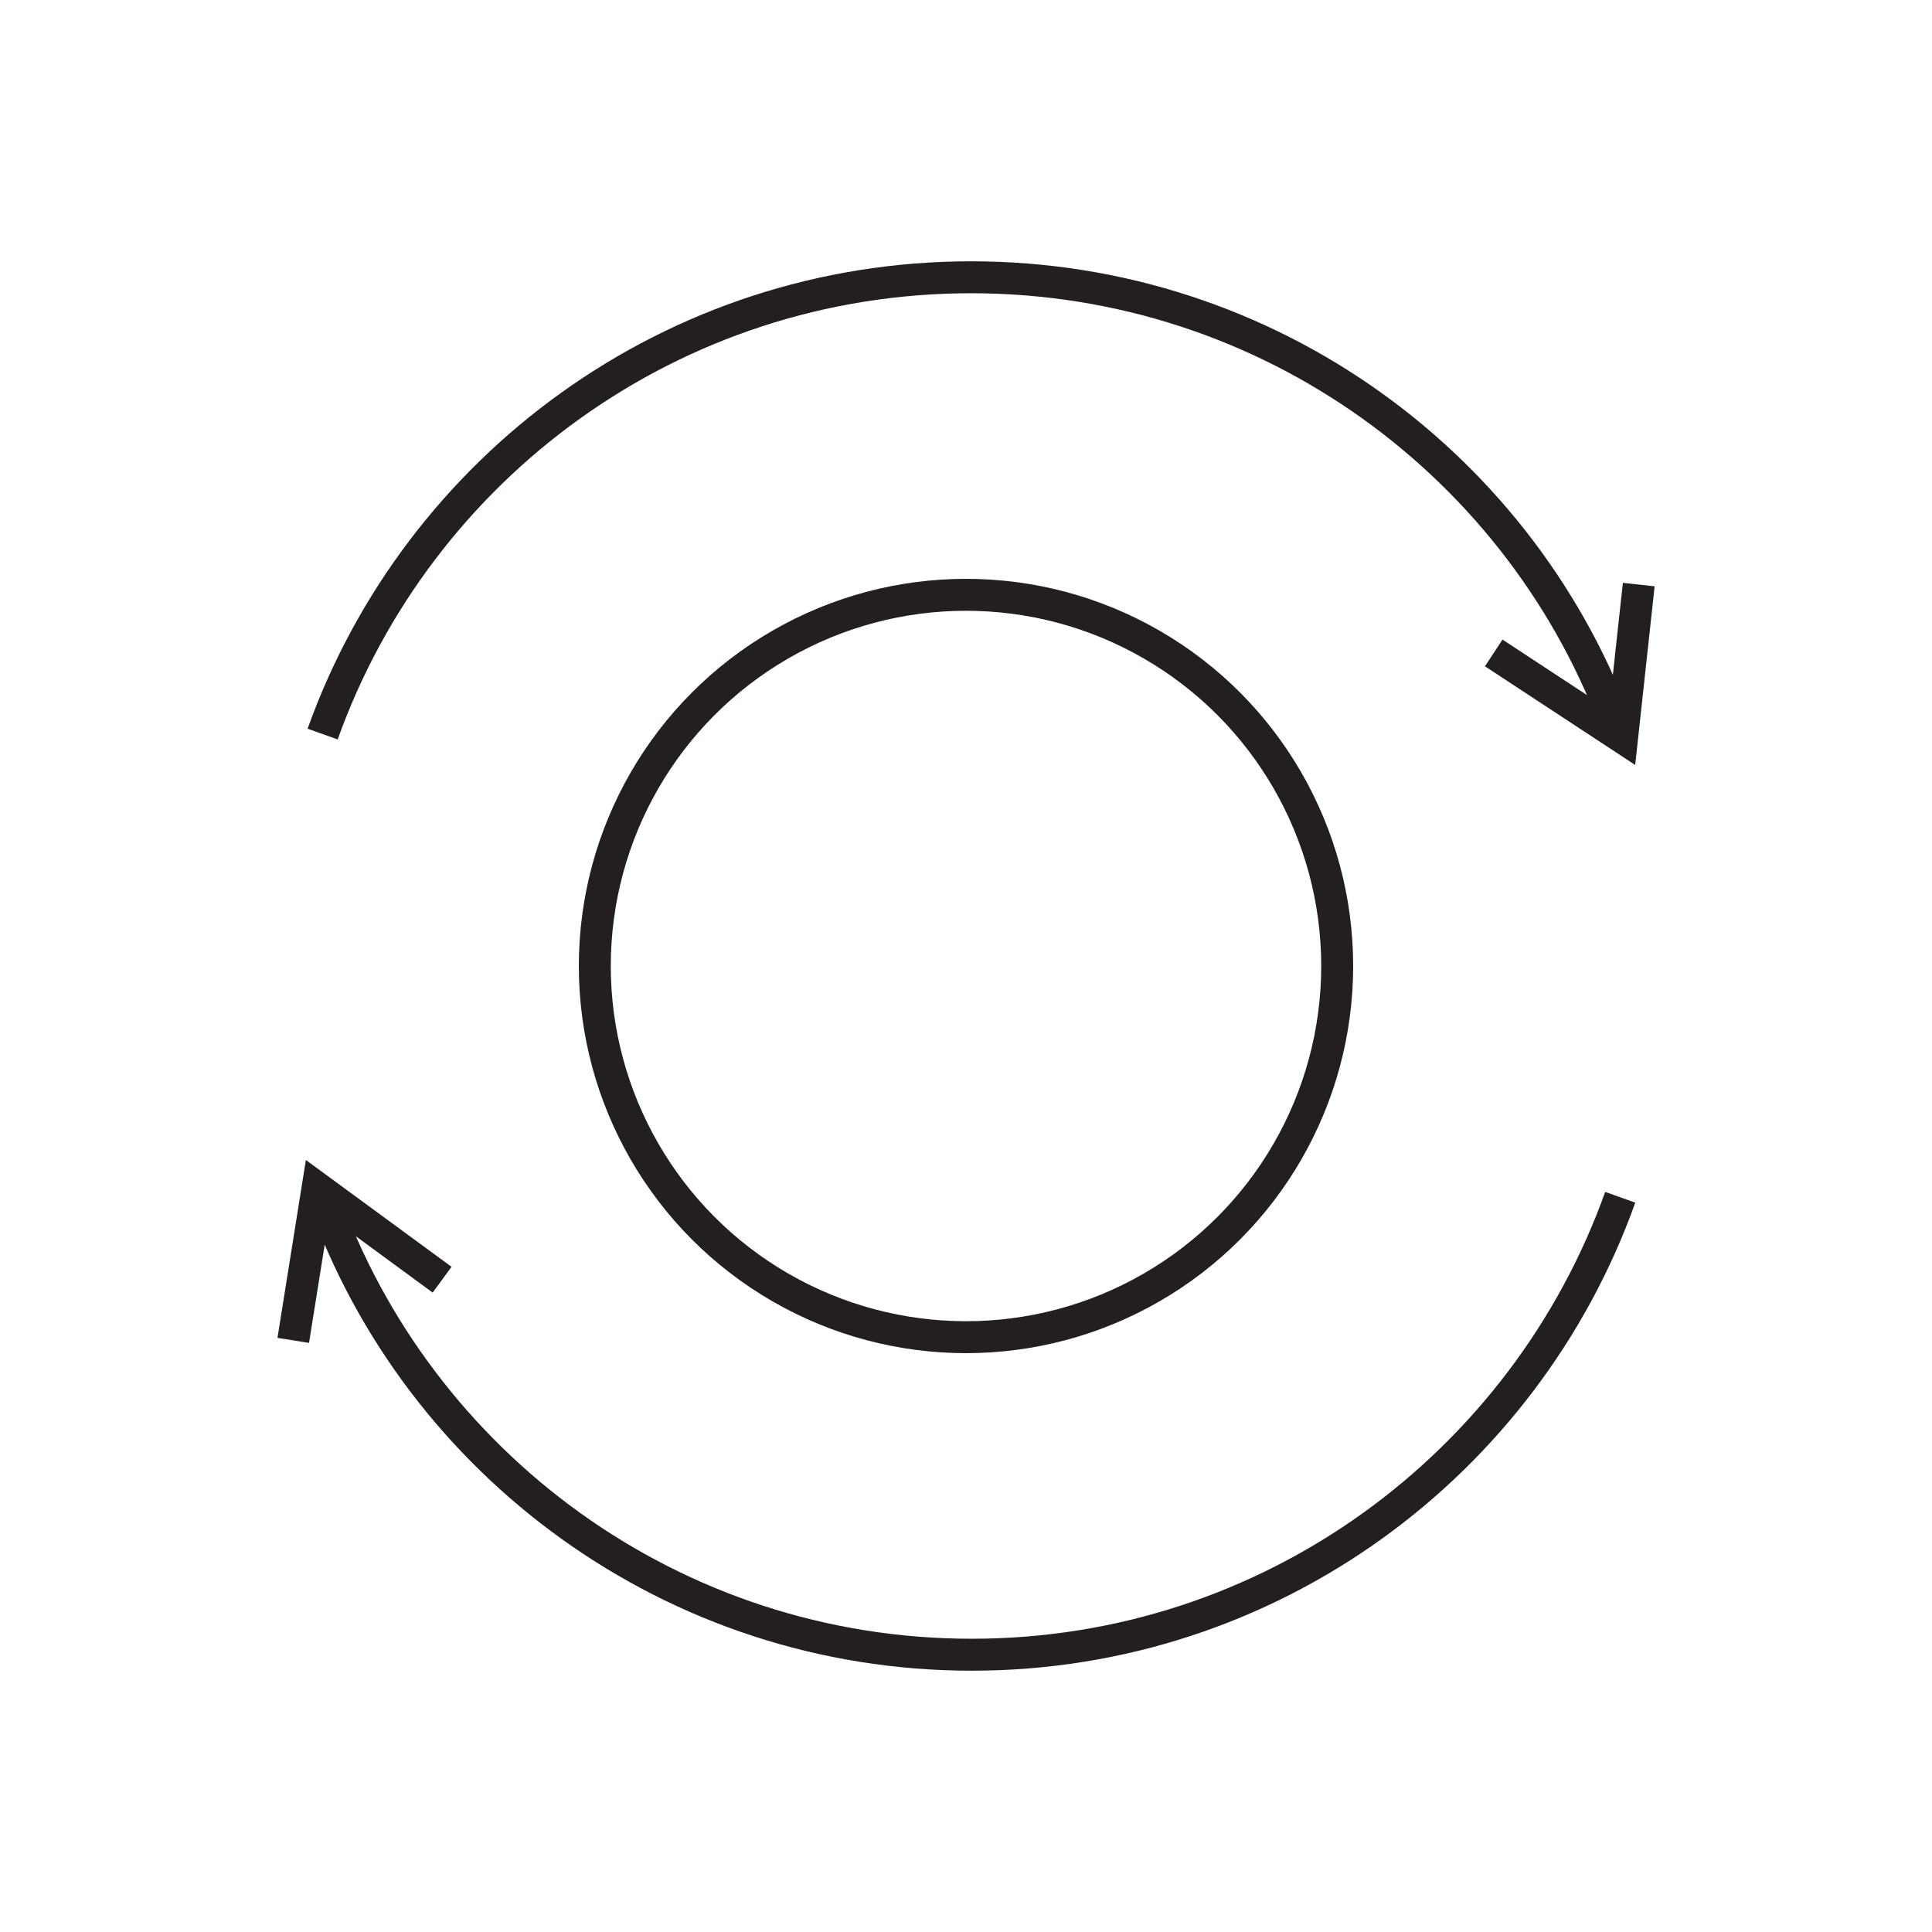<?xml version="1.0" encoding="UTF-8"?><svg id="Promotes_healthy_cell_turnover" xmlns="http://www.w3.org/2000/svg" viewBox="0 0 30.24 30.24"><defs><style>.cls-1{fill:none;stroke:#231f20;stroke-miterlimit:10;stroke-width:.5px;}</style></defs><path class="cls-1" d="m25.36,18.74c-1.49,4.17-5.47,7.16-10.15,7.16s-8.67-2.99-10.15-7.16"/><path class="cls-1" d="m5.05,11.49c1.49-4.17,5.47-7.15,10.15-7.15s8.67,2.98,10.15,7.15"/><polyline class="cls-1" points="25.65 9.15 25.39 11.54 23.38 10.22"/><polyline class="cls-1" points="4.59 20.98 4.97 18.6 6.92 20.03"/><circle class="cls-1" cx="15.12" cy="15.12" r="5.81"/></svg>